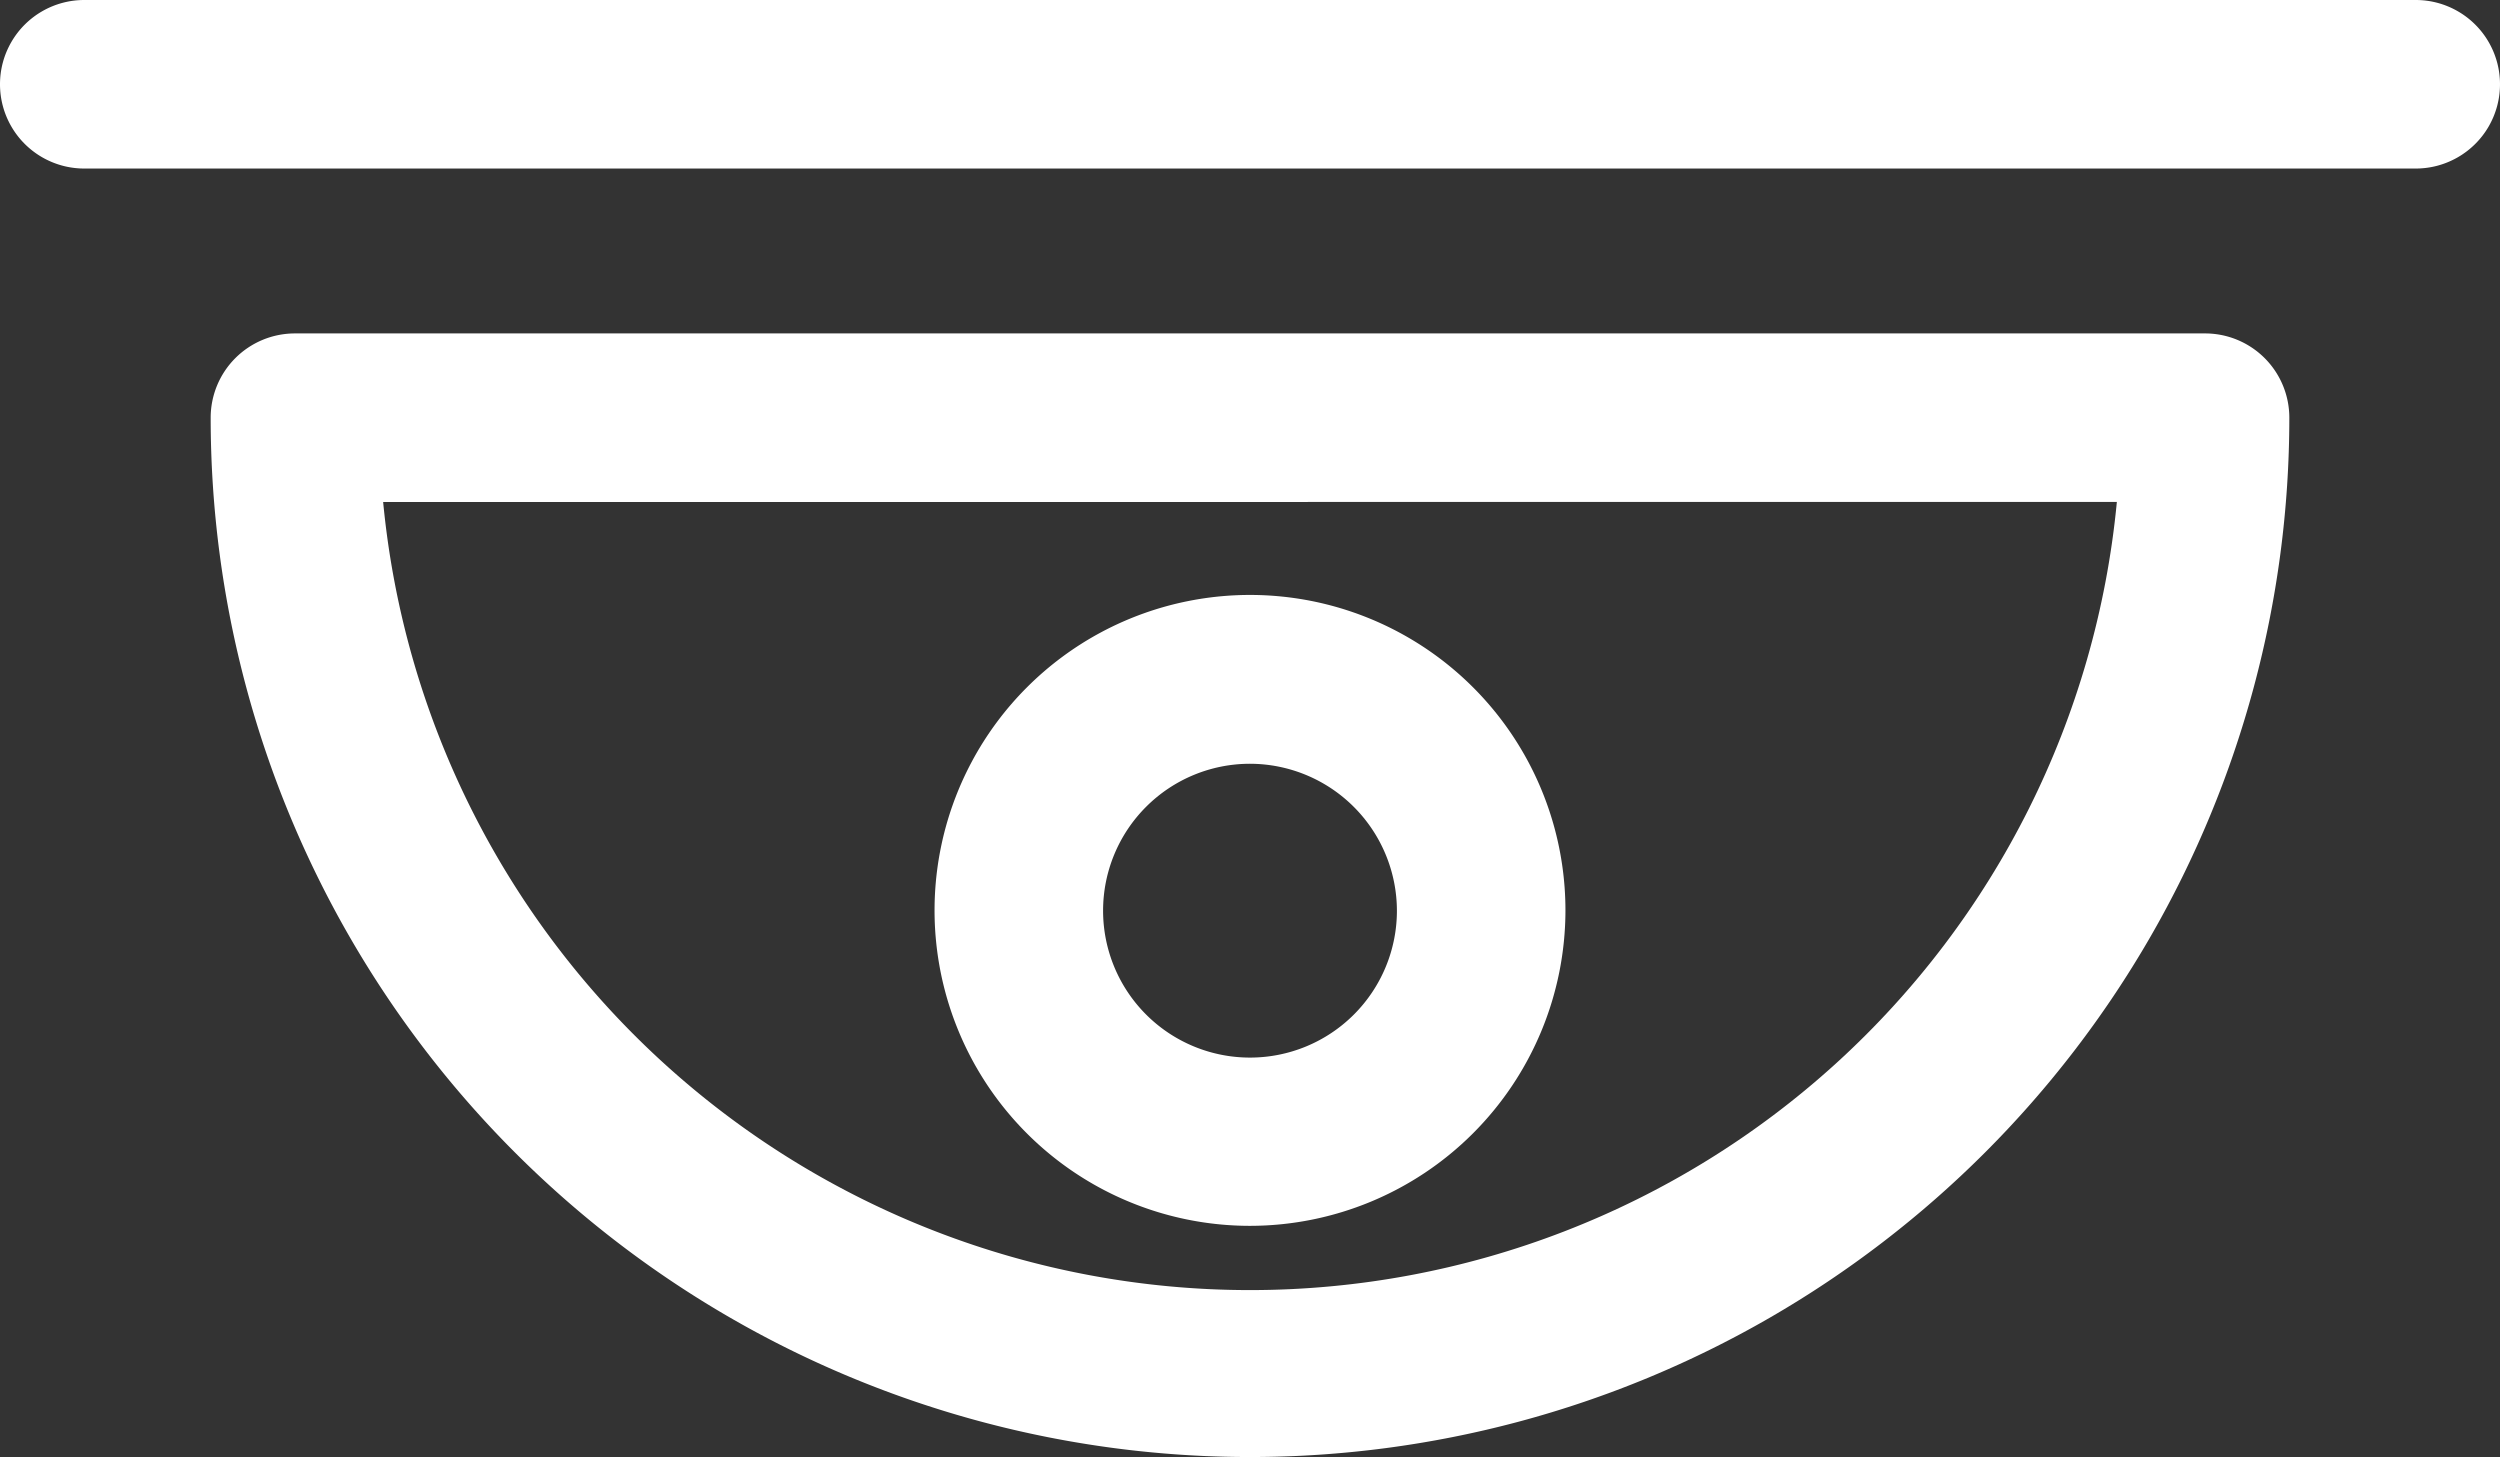 <?xml version="1.0" encoding="UTF-8"?> <svg xmlns="http://www.w3.org/2000/svg" viewBox="0 0 89 51.87"><rect x="0" y="0" width="89" height="51.87" fill="#333333" stroke="none"/><defs><style>.cls-1{fill:#fff;}</style></defs><g id="Laag_2" data-name="Laag 2"><g id="Layer_1" data-name="Layer 1"><path class="cls-1" d="M44.5,51.87a37,37,0,0,1-37-37,3,3,0,0,1,3-3h68a3,3,0,0,1,3,3A37,37,0,0,1,44.5,51.87Zm-30.86-34a31,31,0,0,0,61.72,0Z"></path><path class="cls-1" d="M44.5,43.64A11.23,11.23,0,1,1,55.73,32.42,11.24,11.24,0,0,1,44.5,43.64Zm0-16.45a5.23,5.23,0,1,0,5.23,5.23A5.24,5.24,0,0,0,44.5,27.19Z"></path><path class="cls-1" d="M86,6H3A3,3,0,0,1,3,0H86a3,3,0,0,1,0,6Z"></path></g></g></svg> 